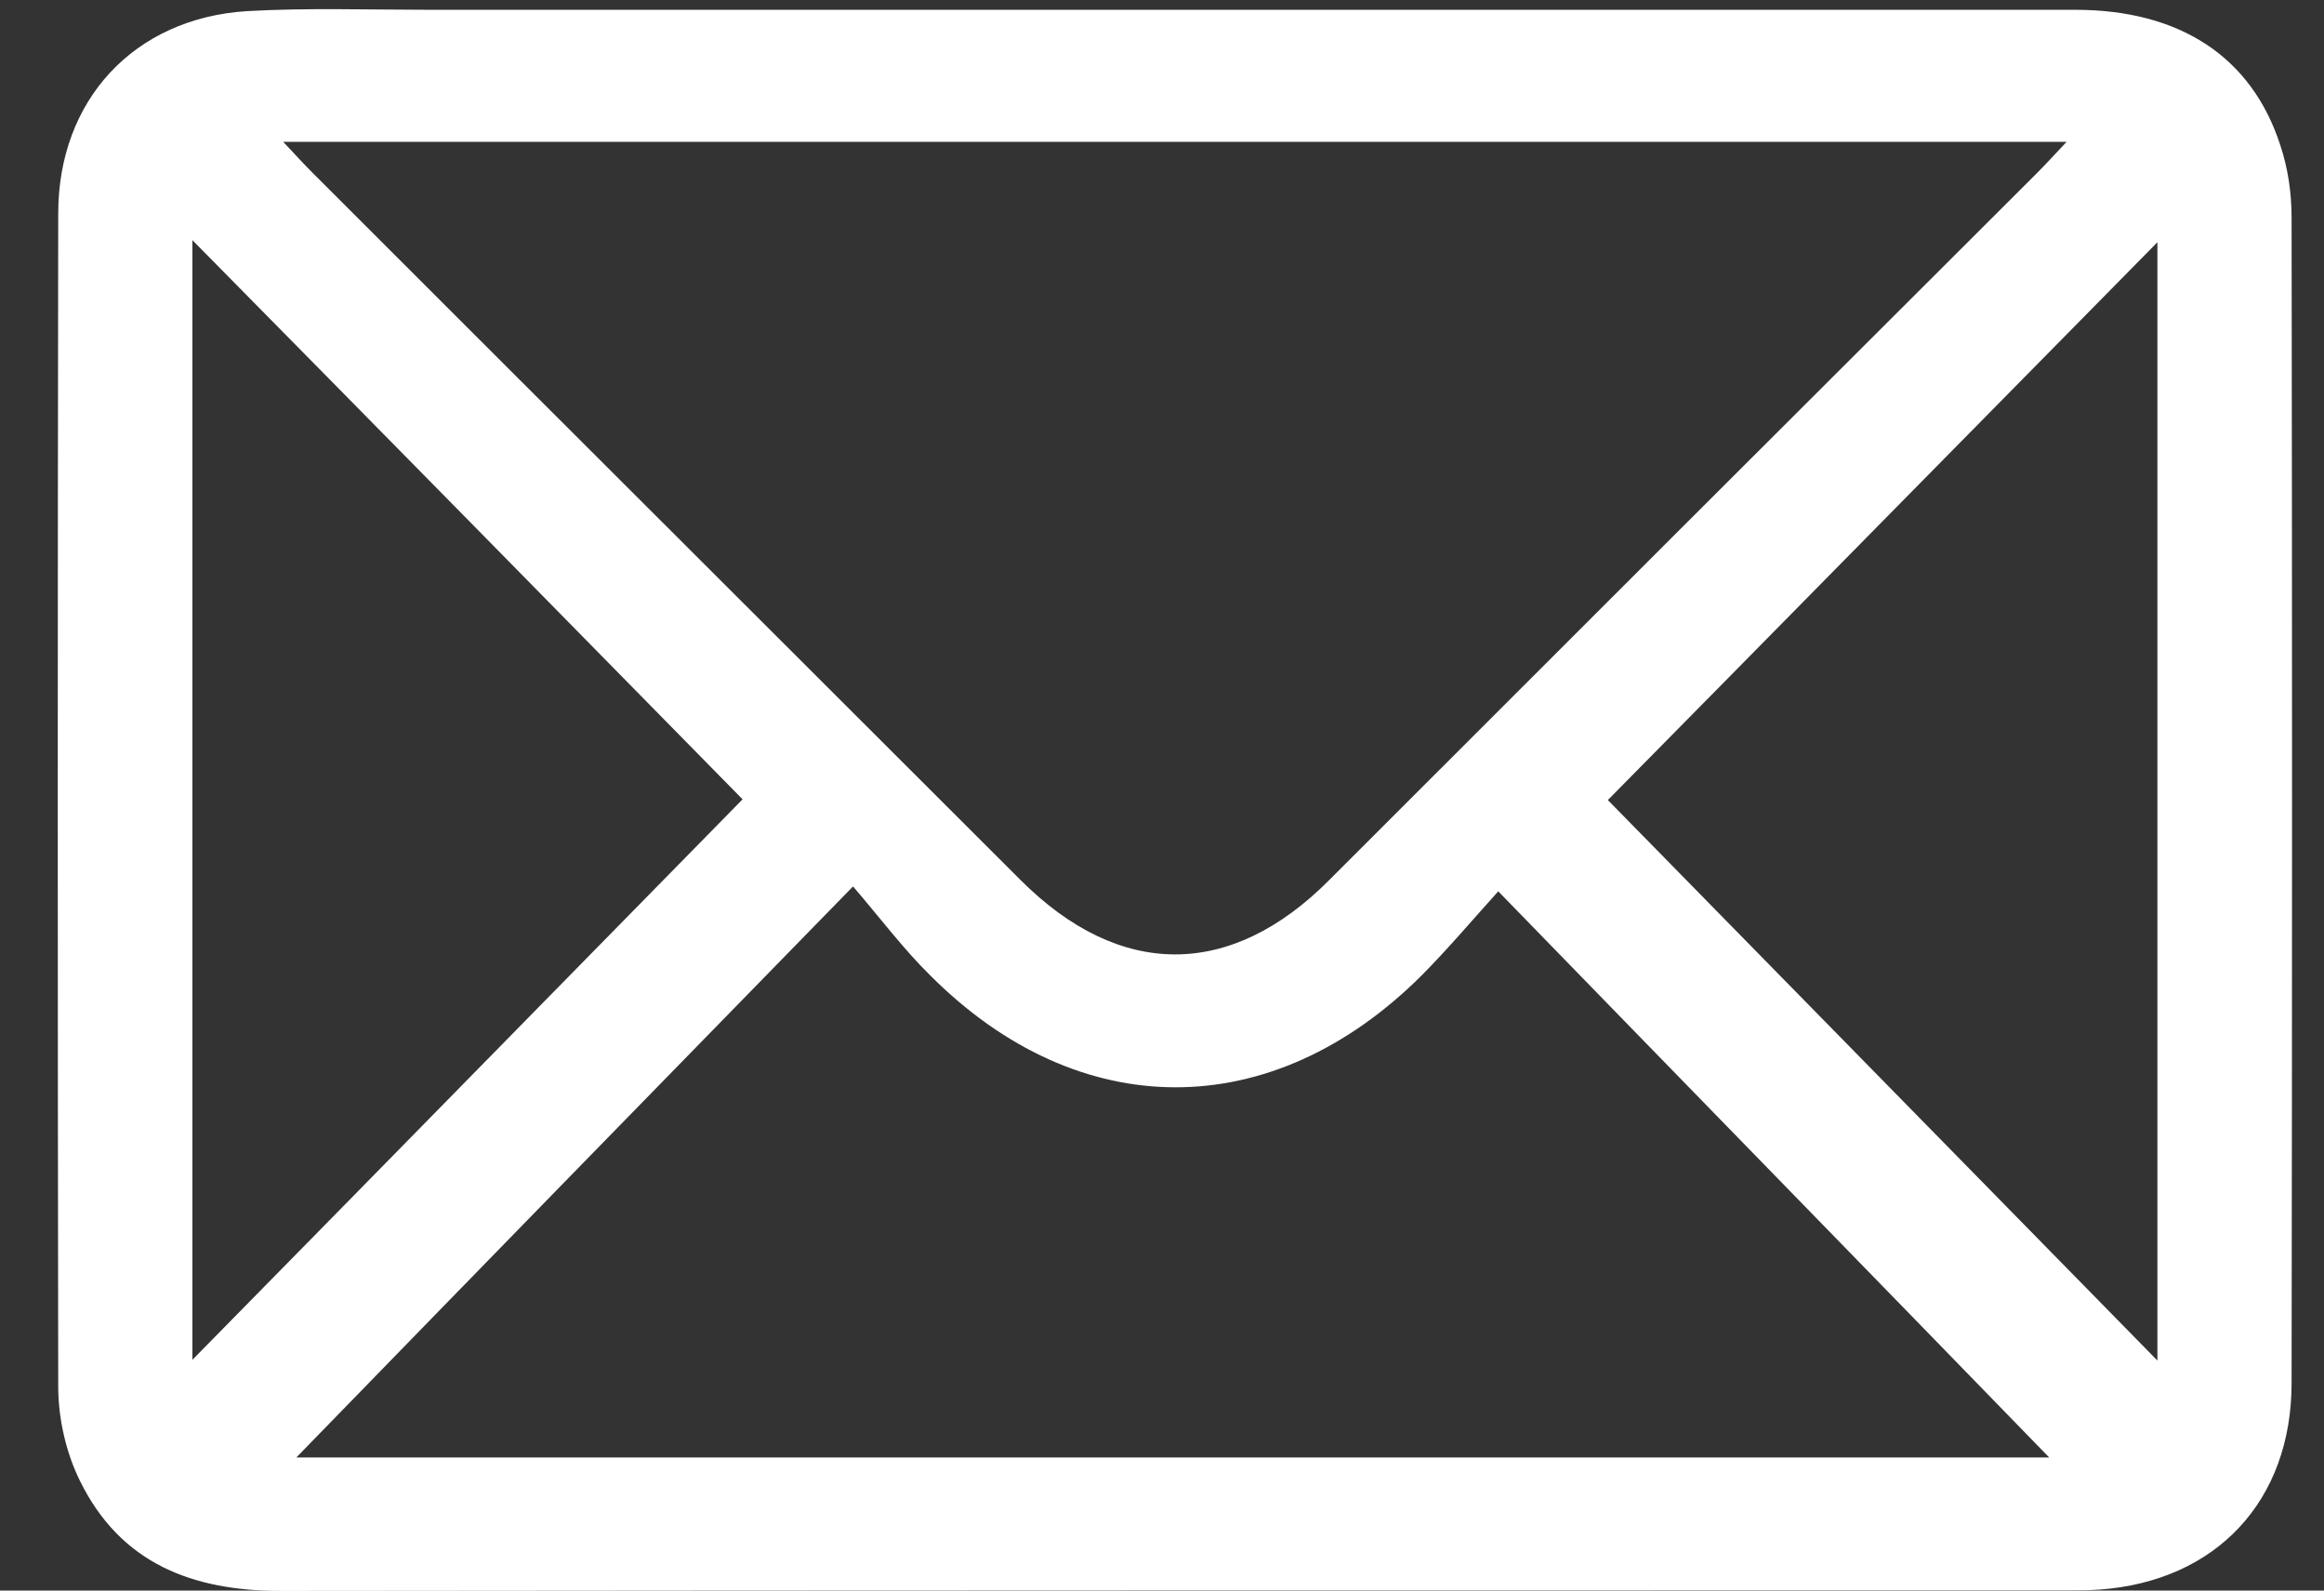 <svg width="19" height="13" viewBox="0 0 19 13" fill="none" xmlns="http://www.w3.org/2000/svg">
<rect x="0" y="0" width="19" height="13" fill="#333333" stroke="none"/>
<g clip-path="url(#clip0_1_1137)">
<path d="M9.605 0.08C12.06 0.08 14.515 0.08 16.965 0.08C17.821 0.08 18.409 0.464 18.643 1.188C18.706 1.377 18.735 1.578 18.735 1.779C18.74 4.954 18.74 8.129 18.735 11.304C18.735 12.268 18.118 12.923 17.165 12.992C17.079 12.998 16.993 12.998 16.908 12.998C12.038 12.998 7.168 12.998 2.298 13.003C1.573 13.003 0.985 12.779 0.653 12.102C0.539 11.872 0.476 11.591 0.476 11.333C0.471 8.135 0.471 4.937 0.476 1.745C0.476 0.815 1.099 0.149 2.018 0.091C2.509 0.063 3.006 0.08 3.502 0.08C5.535 0.08 7.573 0.08 9.605 0.08ZM2.315 1.159C2.423 1.274 2.486 1.343 2.555 1.412C4.484 3.341 6.414 5.264 8.344 7.193C9.154 8.003 10.062 8.003 10.867 7.193C12.797 5.264 14.727 3.335 16.656 1.412C16.725 1.343 16.793 1.268 16.896 1.159C12.015 1.159 7.202 1.159 2.315 1.159ZM2.423 11.912C7.208 11.912 12.021 11.912 16.753 11.912C15.292 10.408 13.79 8.87 12.249 7.285C12.032 7.526 11.832 7.762 11.621 7.974C10.399 9.191 8.823 9.191 7.607 7.974C7.385 7.756 7.196 7.503 6.974 7.245C5.398 8.858 3.902 10.391 2.423 11.912ZM1.573 1.963C1.573 5.029 1.573 8.054 1.573 11.114C3.103 9.559 4.599 8.031 6.071 6.533C4.599 5.034 3.103 3.513 1.573 1.963ZM17.638 11.12C17.638 8.043 17.638 5.017 17.638 1.98C16.114 3.525 14.613 5.052 13.145 6.539C14.618 8.043 16.114 9.564 17.638 11.12Z" fill="white"/>
</g>
<defs>
<clipPath id="clip0_1_1137">
<rect width="18.27" height="12.929" fill="white" transform="translate(0.471 0.074)"/>
</clipPath>
</defs>
</svg>

